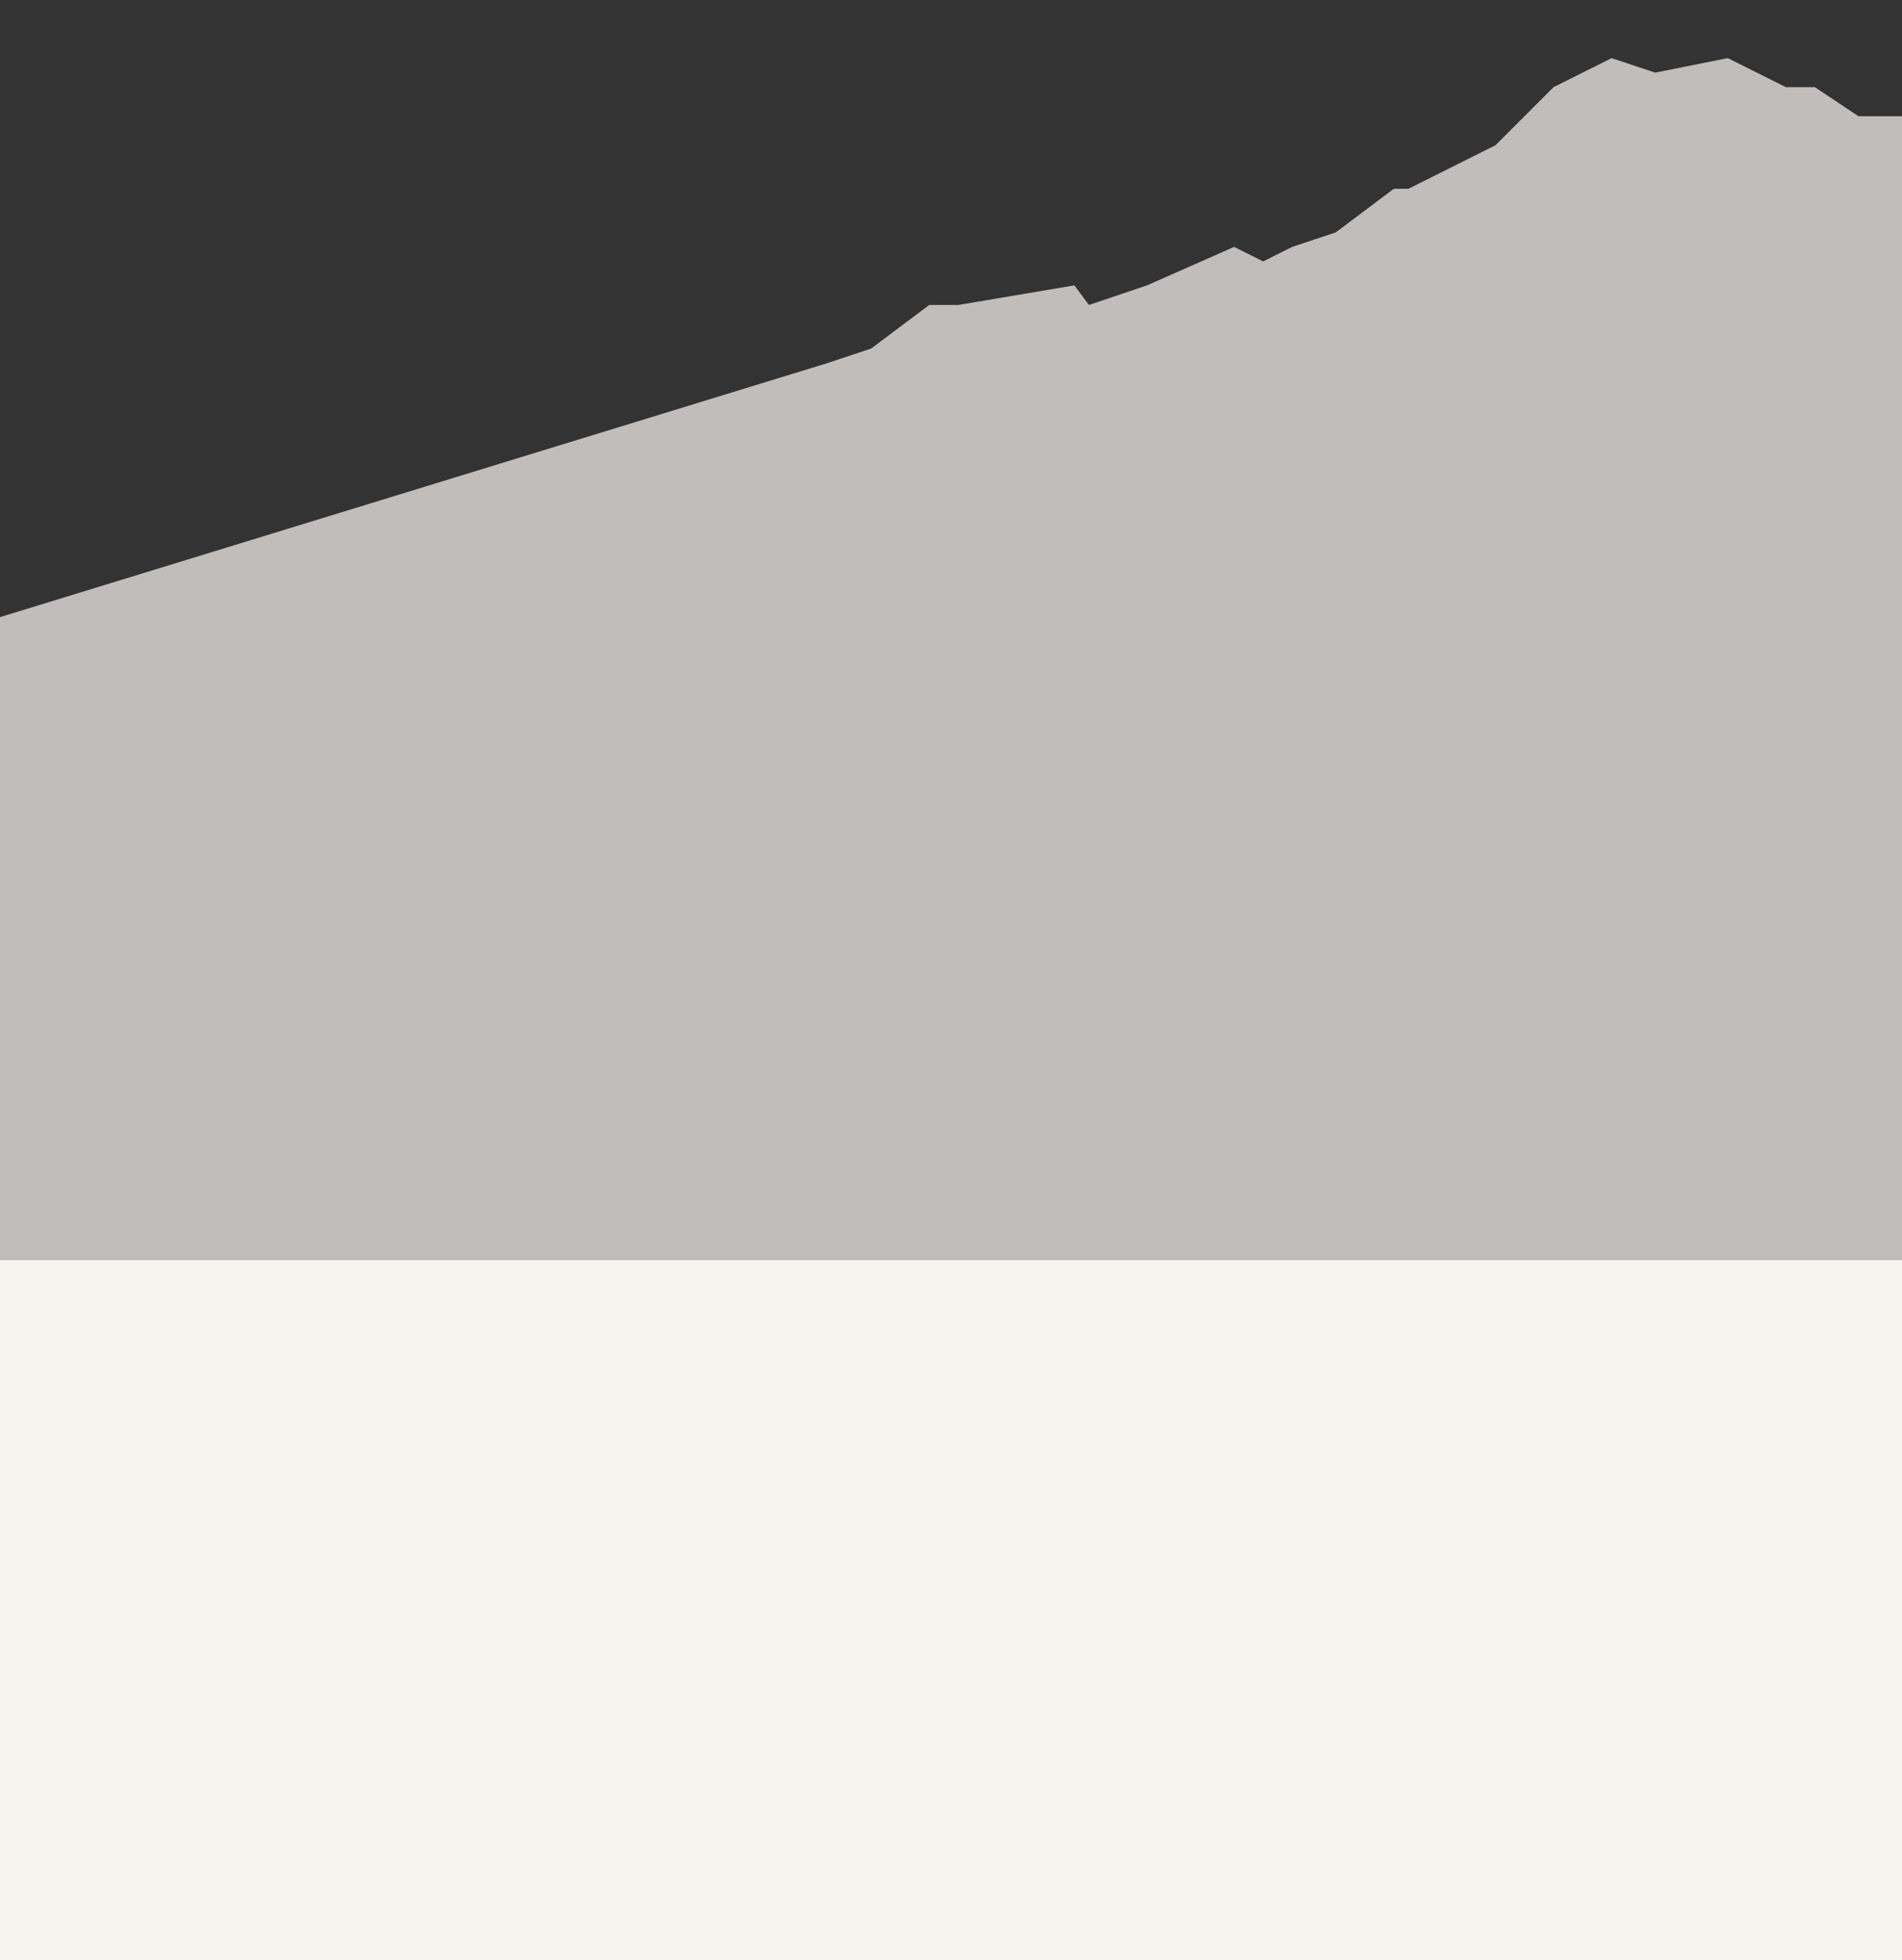 <?xml version="1.0" encoding="UTF-8"?>
<svg width="1440px" height="1484px" viewBox="0 0 1440 1484" version="1.1" xmlns="http://www.w3.org/2000/svg" xmlns:xlink="http://www.w3.org/1999/xlink">
    <rect x="0" y="0" width="1440" height="1484" fill="#333333" stroke="none"/>
    <!-- Generator: Sketch 58 (84663) - https://sketch.com -->
    <title>art/Mountains-4</title>
    <desc>Created with Sketch.</desc>
    <g id="art/Mountains-4" stroke="none" stroke-width="1" fill="none" fill-rule="evenodd">
        <rect id="Rectangle-Copy" fill="#F7F3EF" x="0" y="767" width="1440" height="717"></rect>
        <path d="M0,467.18 L626.565,274.84 L659.542,263.847 L703.511,230.87 L725.496,230.87 L813.435,216.031 L824.427,230.87 L868.397,216.031 L934.351,186.901 L956.336,197.893 L978.321,186.901 L1011.298,175.908 L1055.267,142.931 L1066.26,142.931 L1132.214,109.954 L1176.183,65.985 L1220.153,44 C1242.137,51.328 1253.13,54.992 1253.13,54.992 C1253.13,54.992 1271.45,51.328 1308.092,44 L1352.061,65.985 L1374.046,65.985 L1407.023,87.969 L1429.008,87.969 L1440,87.969 L1440,954 L0,954 L0,467.18 Z" id="Path-4" fill="#C1BDBA"></path>
    </g>
</svg>